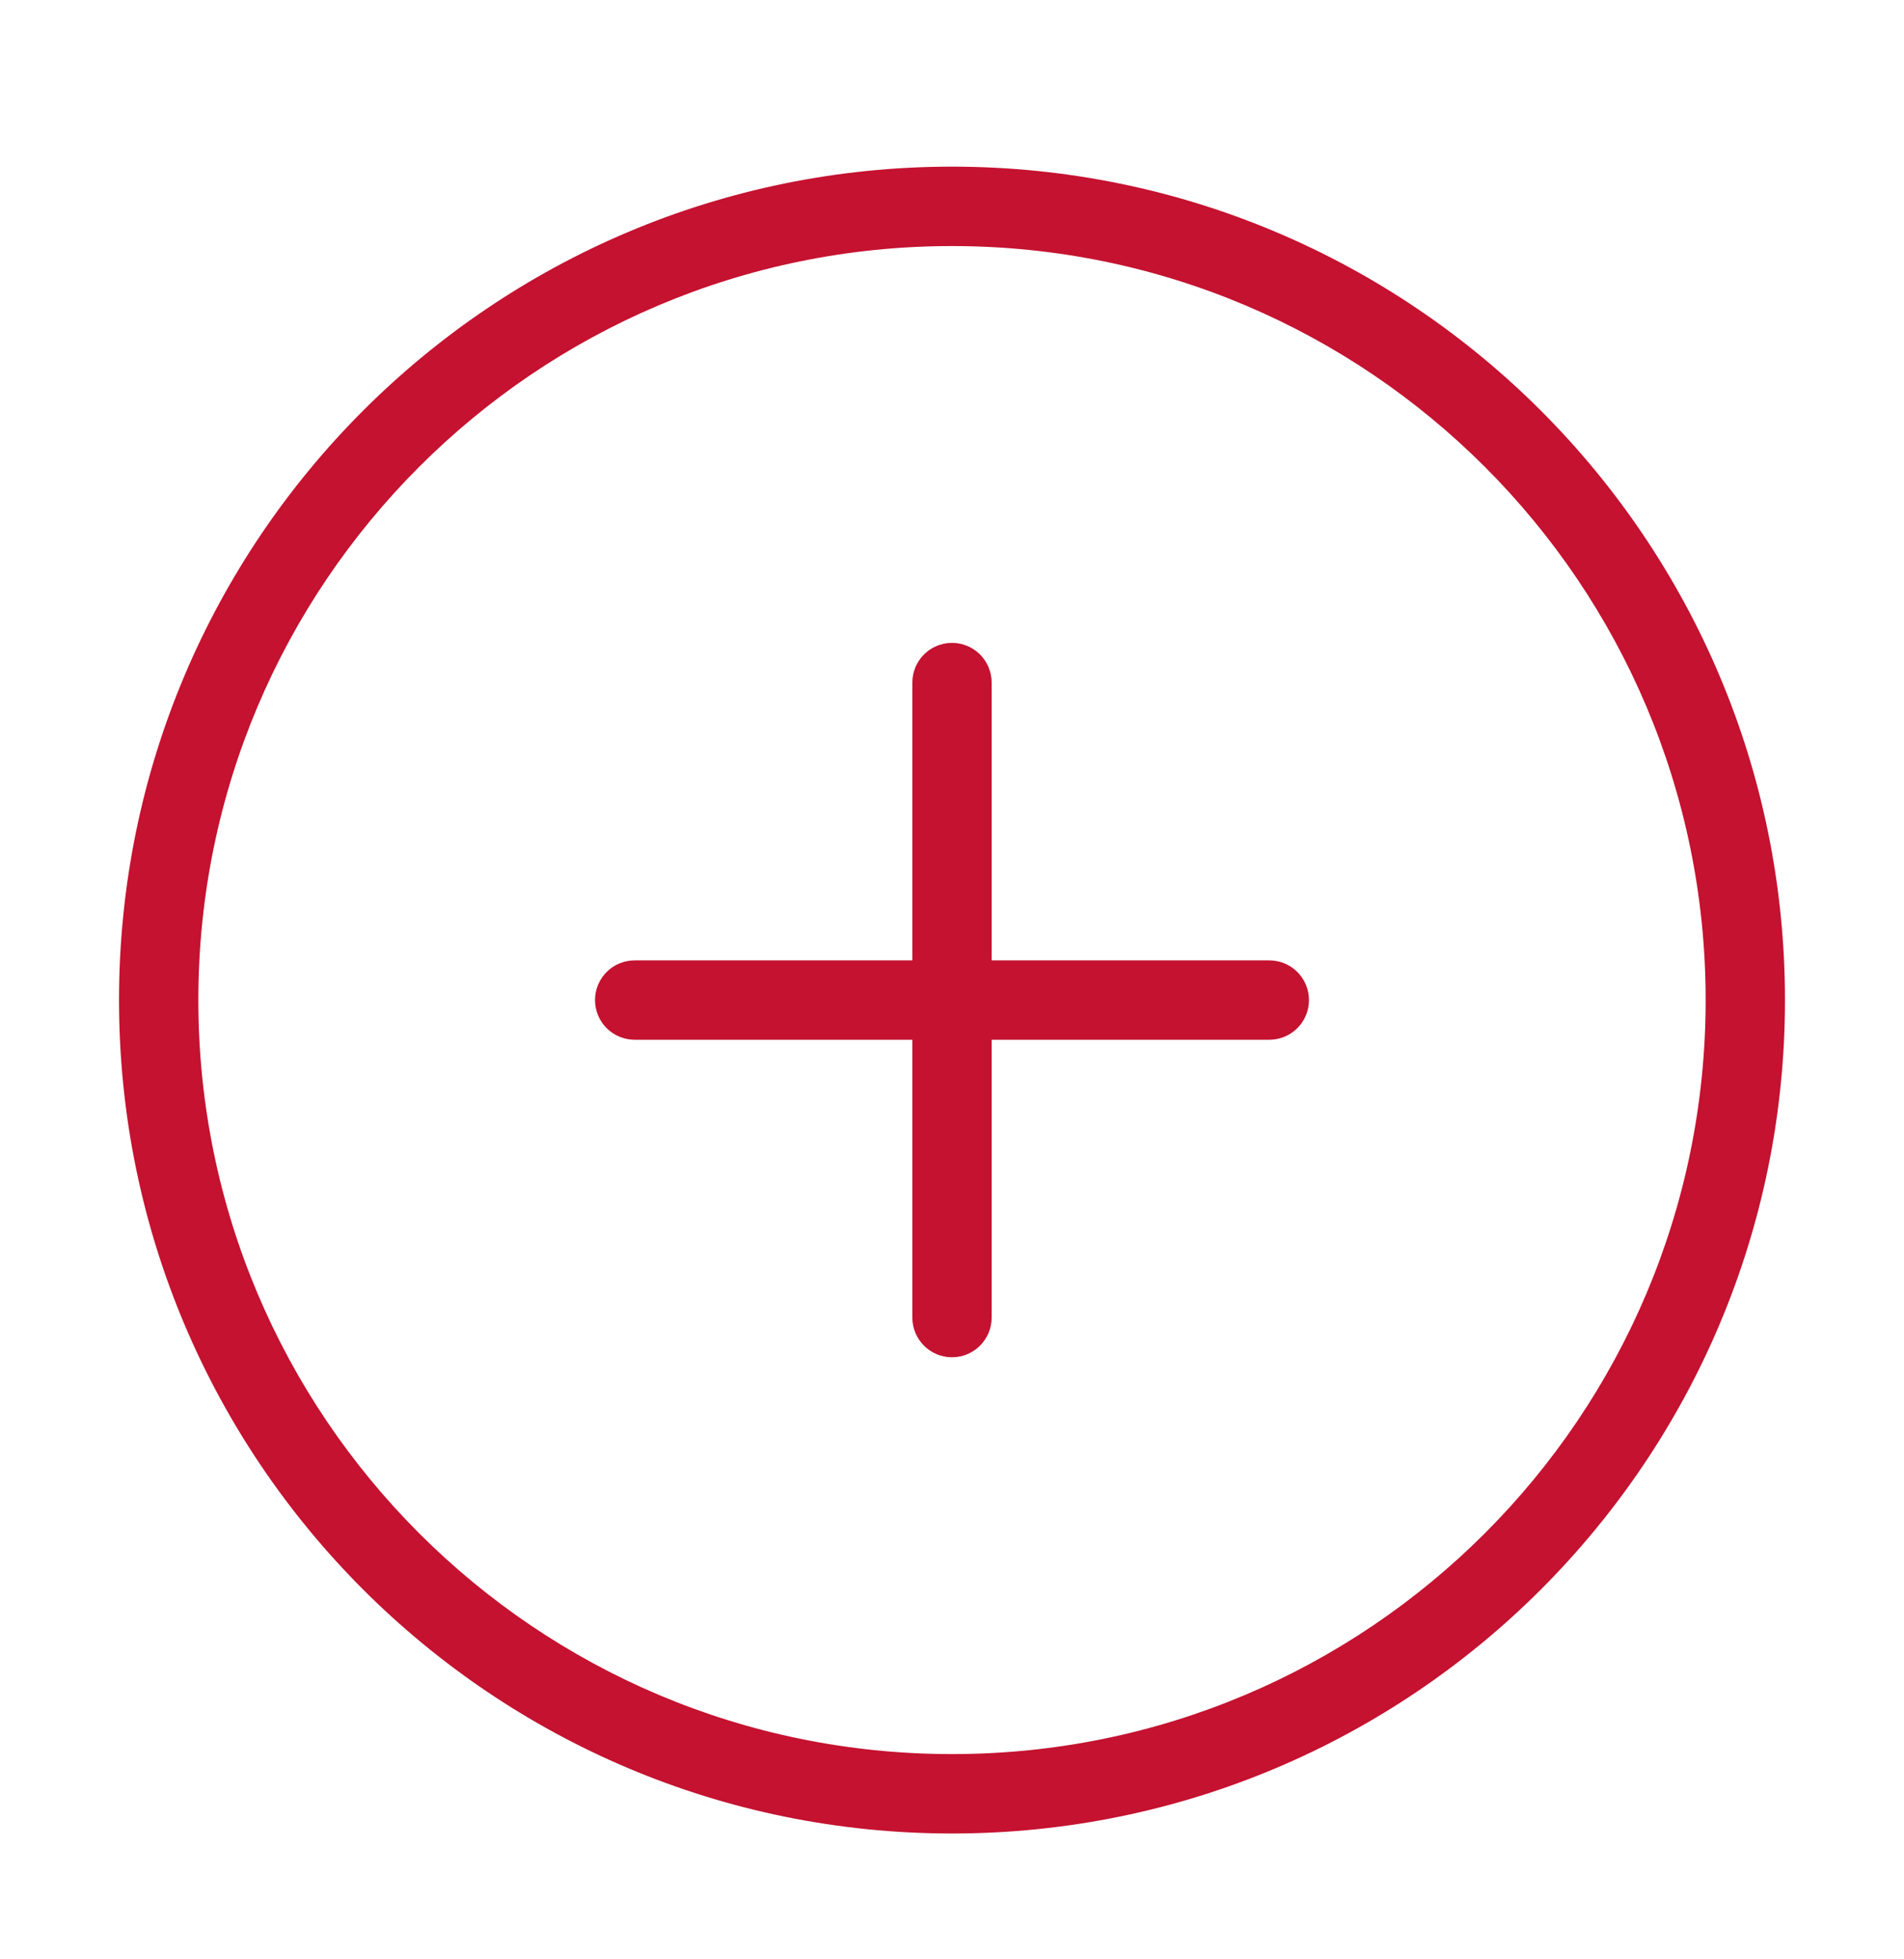 <svg width="35" height="36" viewBox="0 0 35 36" fill="none" xmlns="http://www.w3.org/2000/svg">
<path fill-rule="evenodd" clip-rule="evenodd" d="M17.5 4.521C9.849 4.521 3.646 10.724 3.646 18.375C3.646 26.026 9.849 32.229 17.5 32.229C25.151 32.229 31.354 26.026 31.354 18.375C31.354 10.724 25.151 4.521 17.5 4.521ZM2.188 18.375C2.188 9.918 9.043 3.062 17.5 3.062C25.957 3.062 32.812 9.918 32.812 18.375C32.812 26.832 25.957 33.688 17.5 33.688C9.043 33.688 2.188 26.832 2.188 18.375ZM17.5 11.812C17.903 11.812 18.229 12.139 18.229 12.542V17.646H23.333C23.736 17.646 24.062 17.972 24.062 18.375C24.062 18.778 23.736 19.104 23.333 19.104H18.229V24.208C18.229 24.611 17.903 24.938 17.5 24.938C17.097 24.938 16.771 24.611 16.771 24.208V19.104H11.667C11.264 19.104 10.938 18.778 10.938 18.375C10.938 17.972 11.264 17.646 11.667 17.646H16.771V12.542C16.771 12.139 17.097 11.812 17.5 11.812Z" fill="#C41230"/>
</svg>
